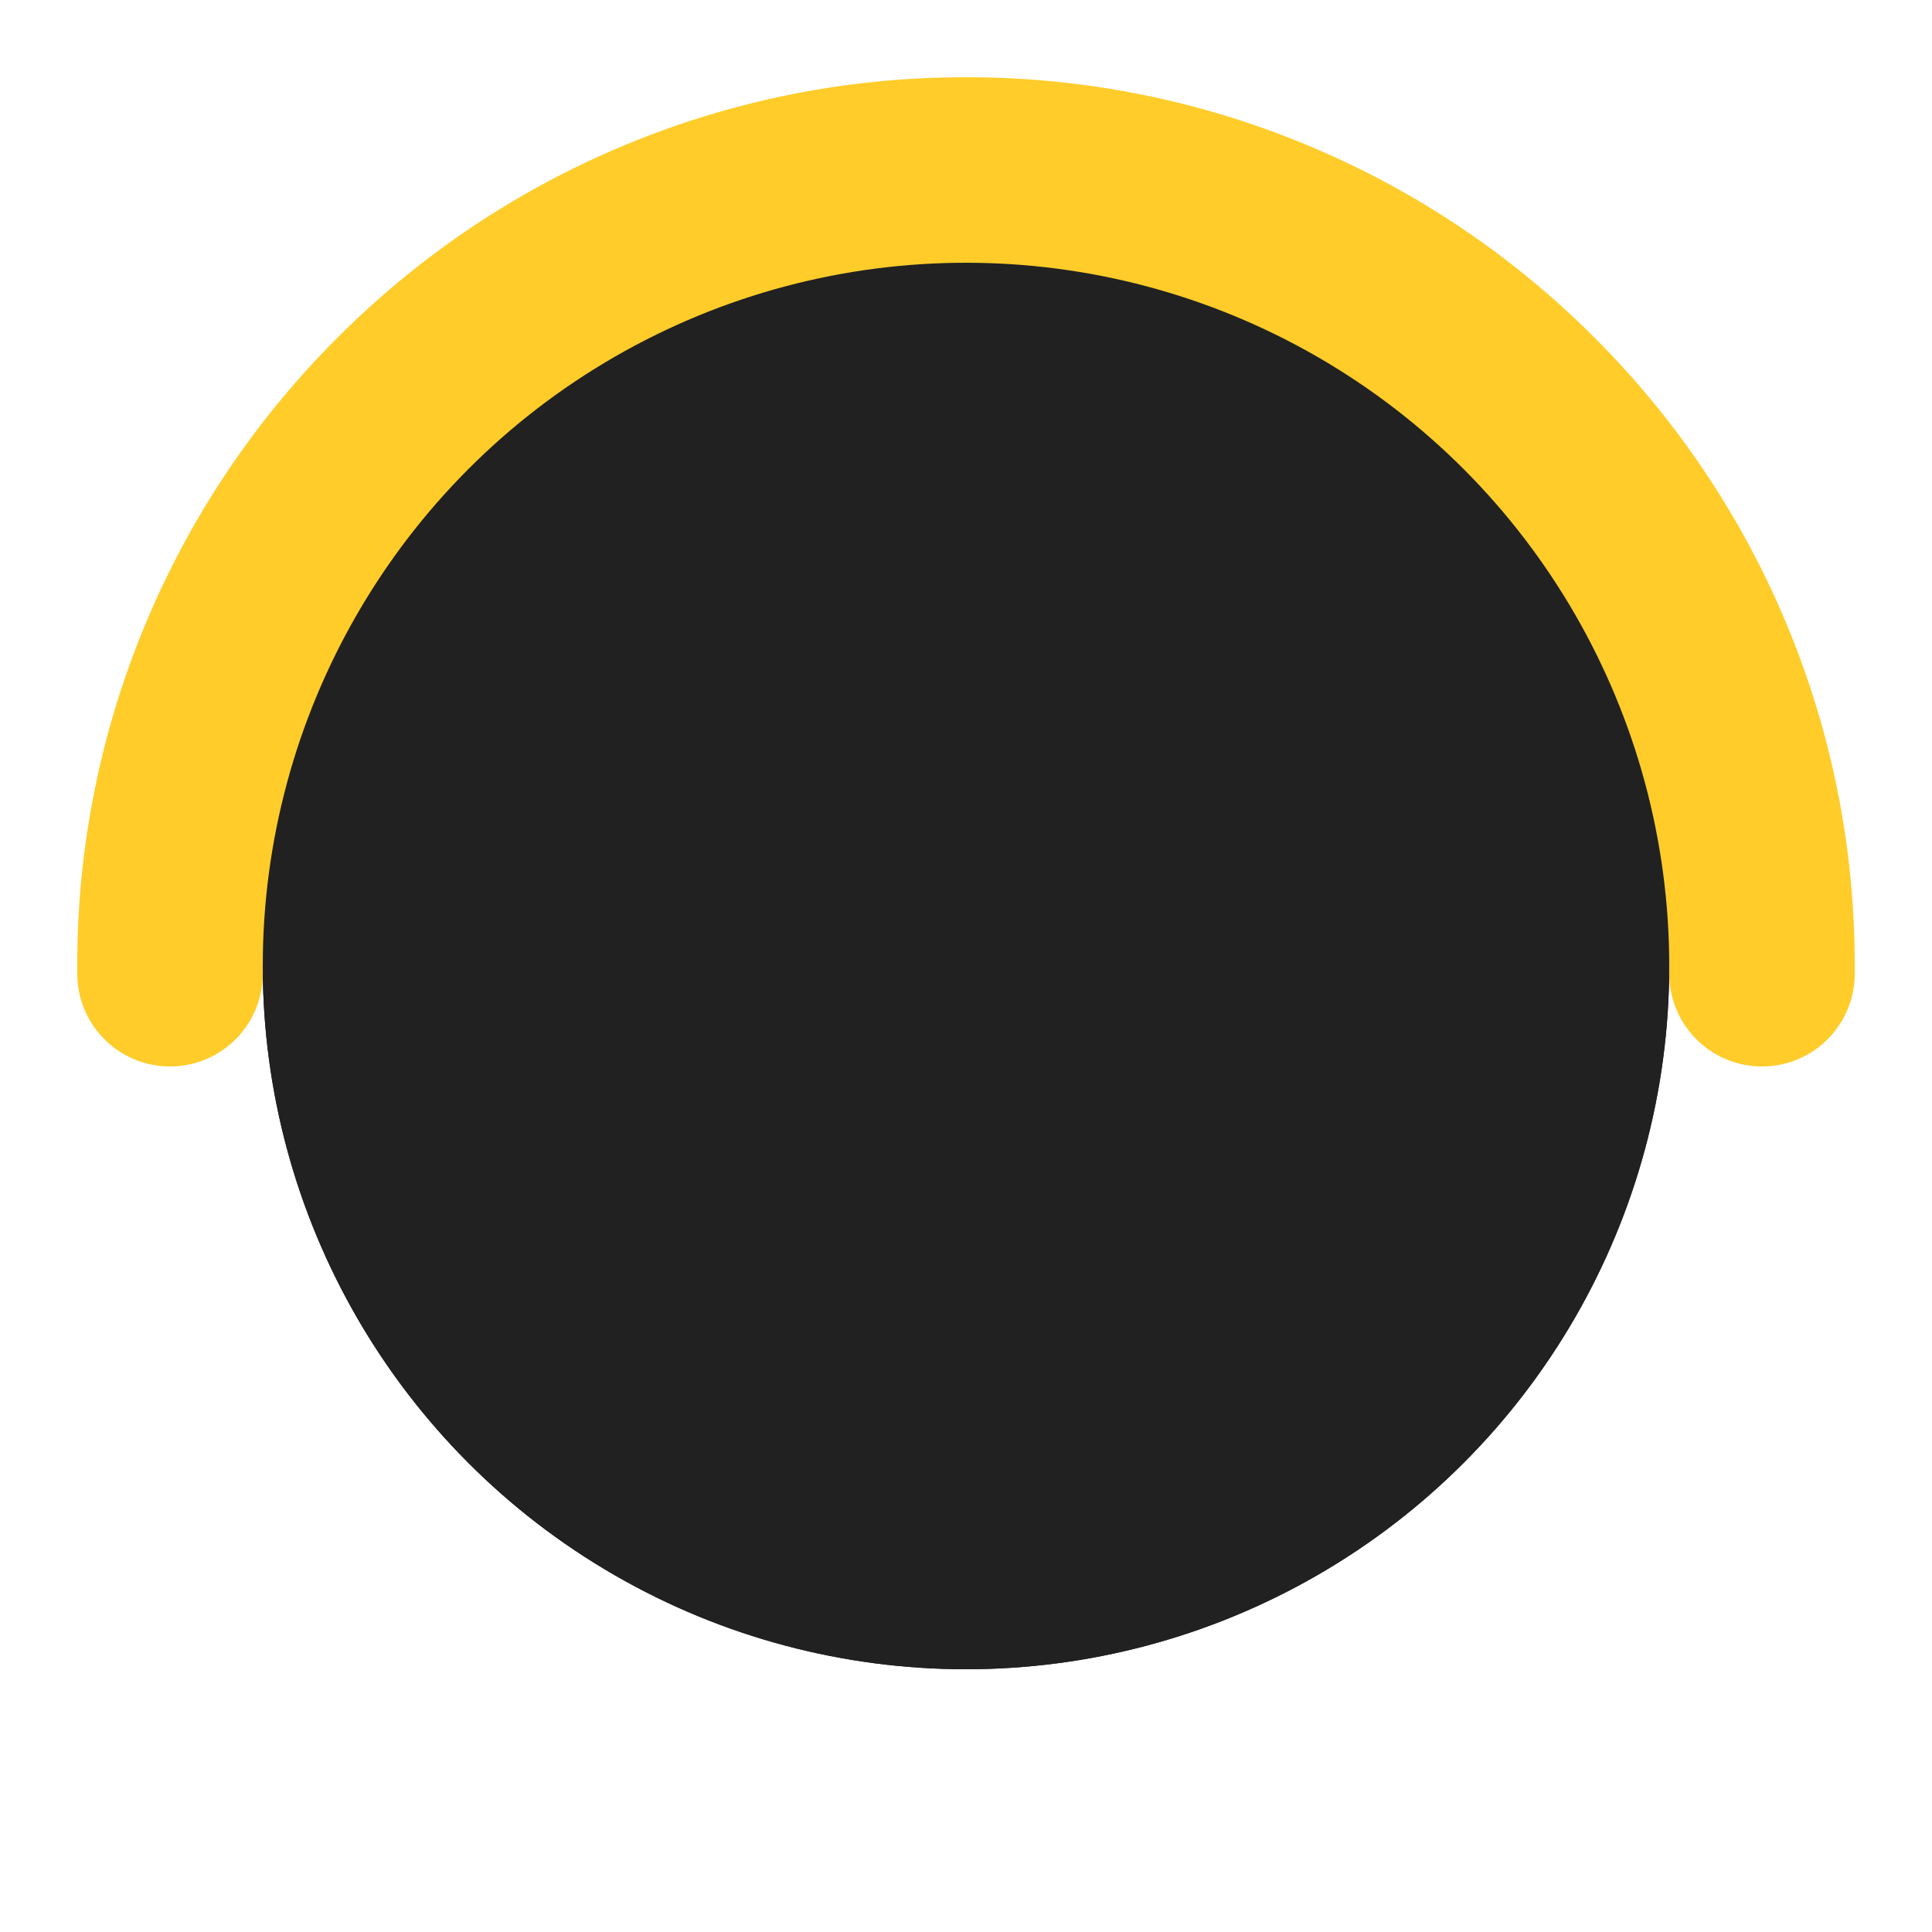 <?xml version="1.0" encoding="UTF-8"?> <svg xmlns="http://www.w3.org/2000/svg" width="125" height="125" viewBox="0 0 125 125"><g id="_2" data-name="2" transform="translate(-775 -580)"><circle id="Ellipse_295" data-name="Ellipse 295" cx="62.5" cy="62.5" r="62.5" transform="translate(775 580)" fill="#212121" opacity="0"></circle><circle id="Ellipse_297" data-name="Ellipse 297" cx="6" cy="6" r="6" transform="translate(883 637)" fill="#ffcc2a"></circle><circle id="Ellipse_296" data-name="Ellipse 296" cx="6" cy="6" r="6" transform="translate(780 637)" fill="#ffcc2a"></circle><circle id="Ellipse_294" data-name="Ellipse 294" cx="45.5" cy="45.5" r="45.5" transform="translate(792 597)" fill="#212121"></circle><path id="Subtraction_2" data-name="Subtraction 2" d="M-872,938H-987v-.118q0-.19,0-.382a57.14,57.14,0,0,1,4.519-22.382,57.309,57.309,0,0,1,12.323-18.277,57.308,57.308,0,0,1,18.277-12.323A57.14,57.14,0,0,1-929.5,880a57.14,57.14,0,0,1,22.382,4.519,57.309,57.309,0,0,1,18.277,12.323,57.31,57.31,0,0,1,12.323,18.277A57.14,57.14,0,0,1-872,937.5q0,.25,0,.5Z" transform="translate(1767 -295)" fill="#ffcc2a"></path><circle id="Ellipse_298" data-name="Ellipse 298" cx="45.5" cy="45.5" r="45.5" transform="translate(792 597)" fill="#212121"></circle></g></svg> 